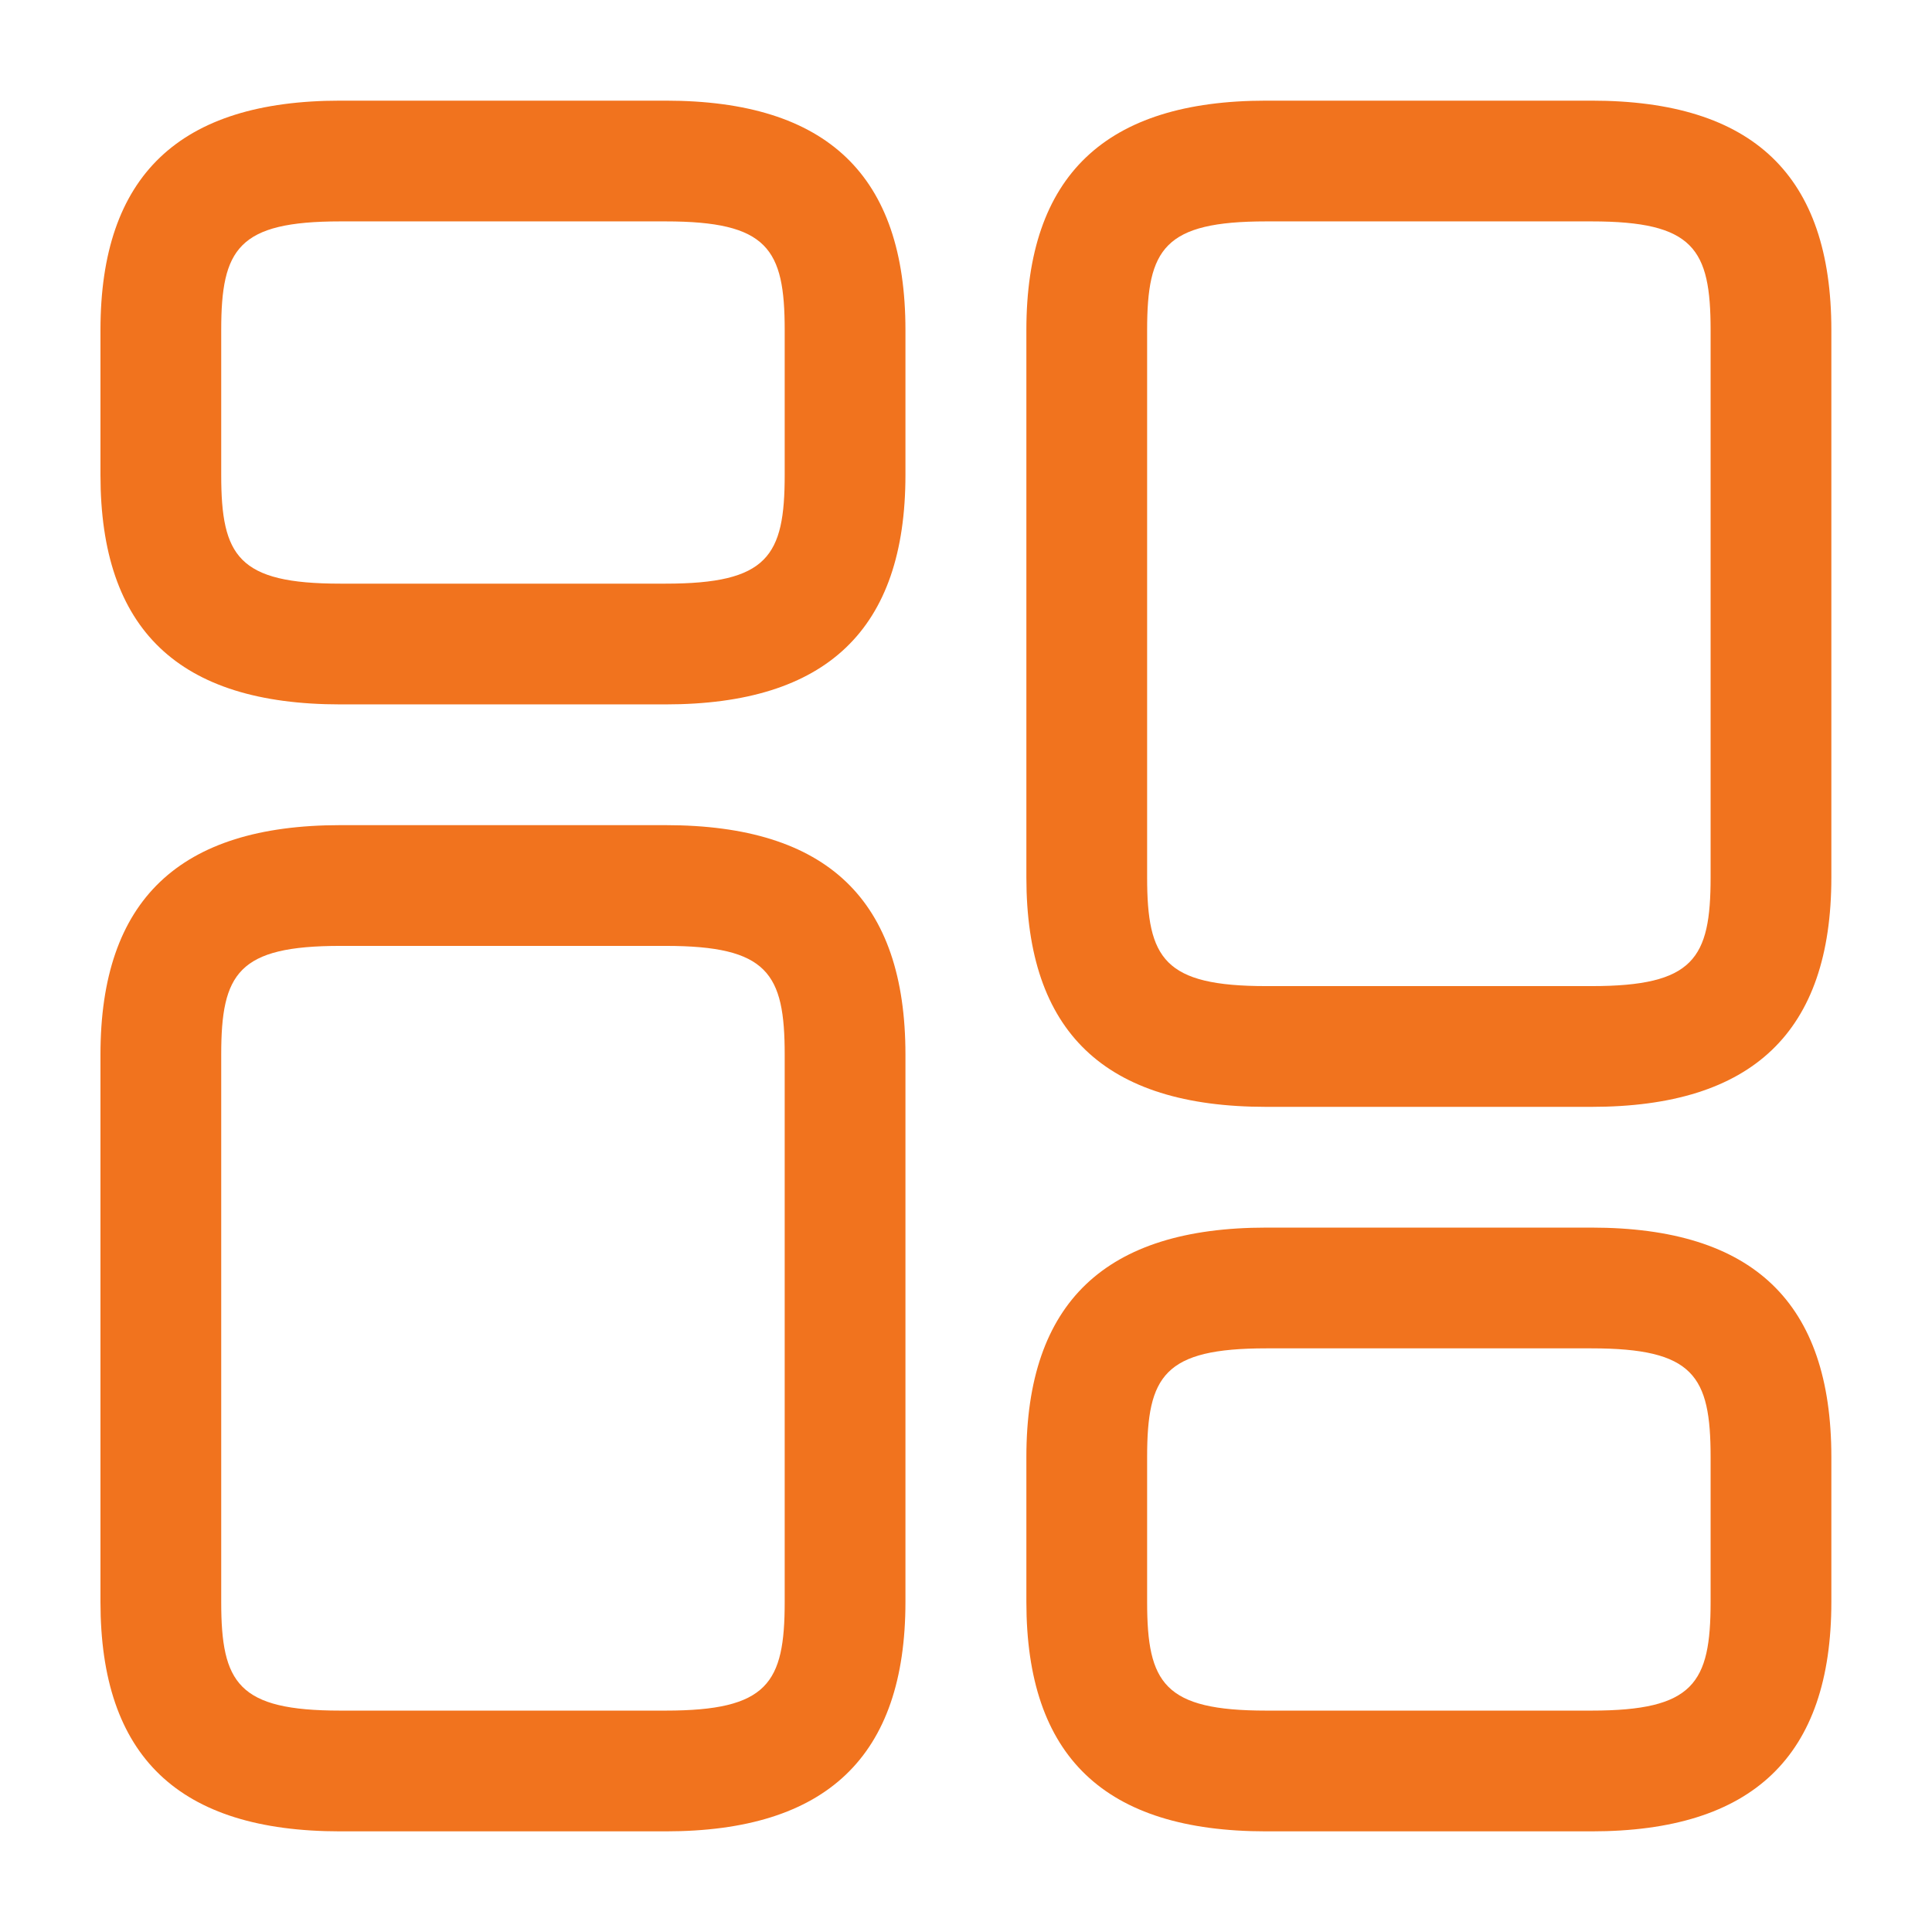 <svg width="32" height="32" viewBox="0 0 32 32" fill="none" xmlns="http://www.w3.org/2000/svg">
<path d="M26.36 18.333H20.973C18.293 18.333 17 17.093 17 14.533V5.467C17 2.907 18.307 1.667 20.973 1.667H26.36C29.04 1.667 30.333 2.907 30.333 5.467V14.533C30.333 17.093 29.027 18.333 26.36 18.333ZM20.973 3.667C19.28 3.667 19 4.12 19 5.467V14.533C19 15.88 19.28 16.333 20.973 16.333H26.36C28.053 16.333 28.333 15.88 28.333 14.533V5.467C28.333 4.12 28.053 3.667 26.36 3.667H20.973Z" fill="#F1731E"/>
<path d="M26.36 30.333H20.973C18.293 30.333 17 29.093 17 26.533V24.133C17 21.573 18.307 20.333 20.973 20.333H26.36C29.04 20.333 30.333 21.573 30.333 24.133V26.533C30.333 29.093 29.027 30.333 26.36 30.333ZM20.973 22.333C19.28 22.333 19 22.787 19 24.133V26.533C19 27.88 19.28 28.333 20.973 28.333H26.36C28.053 28.333 28.333 27.88 28.333 26.533V24.133C28.333 22.787 28.053 22.333 26.36 22.333H20.973Z" fill="#F1731E"/>
<path d="M11.024 30.333H5.637C2.957 30.333 1.664 29.093 1.664 26.533V17.467C1.664 14.907 2.971 13.667 5.637 13.667H11.024C13.704 13.667 14.997 14.907 14.997 17.467V26.533C14.997 29.093 13.691 30.333 11.024 30.333ZM5.637 15.667C3.944 15.667 3.664 16.12 3.664 17.467V26.533C3.664 27.88 3.944 28.333 5.637 28.333H11.024C12.717 28.333 12.997 27.88 12.997 26.533V17.467C12.997 16.12 12.717 15.667 11.024 15.667H5.637Z" fill="#F1731E"/>
<path d="M11.024 11.667H5.637C2.957 11.667 1.664 10.427 1.664 7.867V5.467C1.664 2.907 2.971 1.667 5.637 1.667H11.024C13.704 1.667 14.997 2.907 14.997 5.467V7.867C14.997 10.427 13.691 11.667 11.024 11.667ZM5.637 3.667C3.944 3.667 3.664 4.12 3.664 5.467V7.867C3.664 9.213 3.944 9.667 5.637 9.667H11.024C12.717 9.667 12.997 9.213 12.997 7.867V5.467C12.997 4.12 12.717 3.667 11.024 3.667H5.637Z" fill="#F1731E"/>
</svg>
